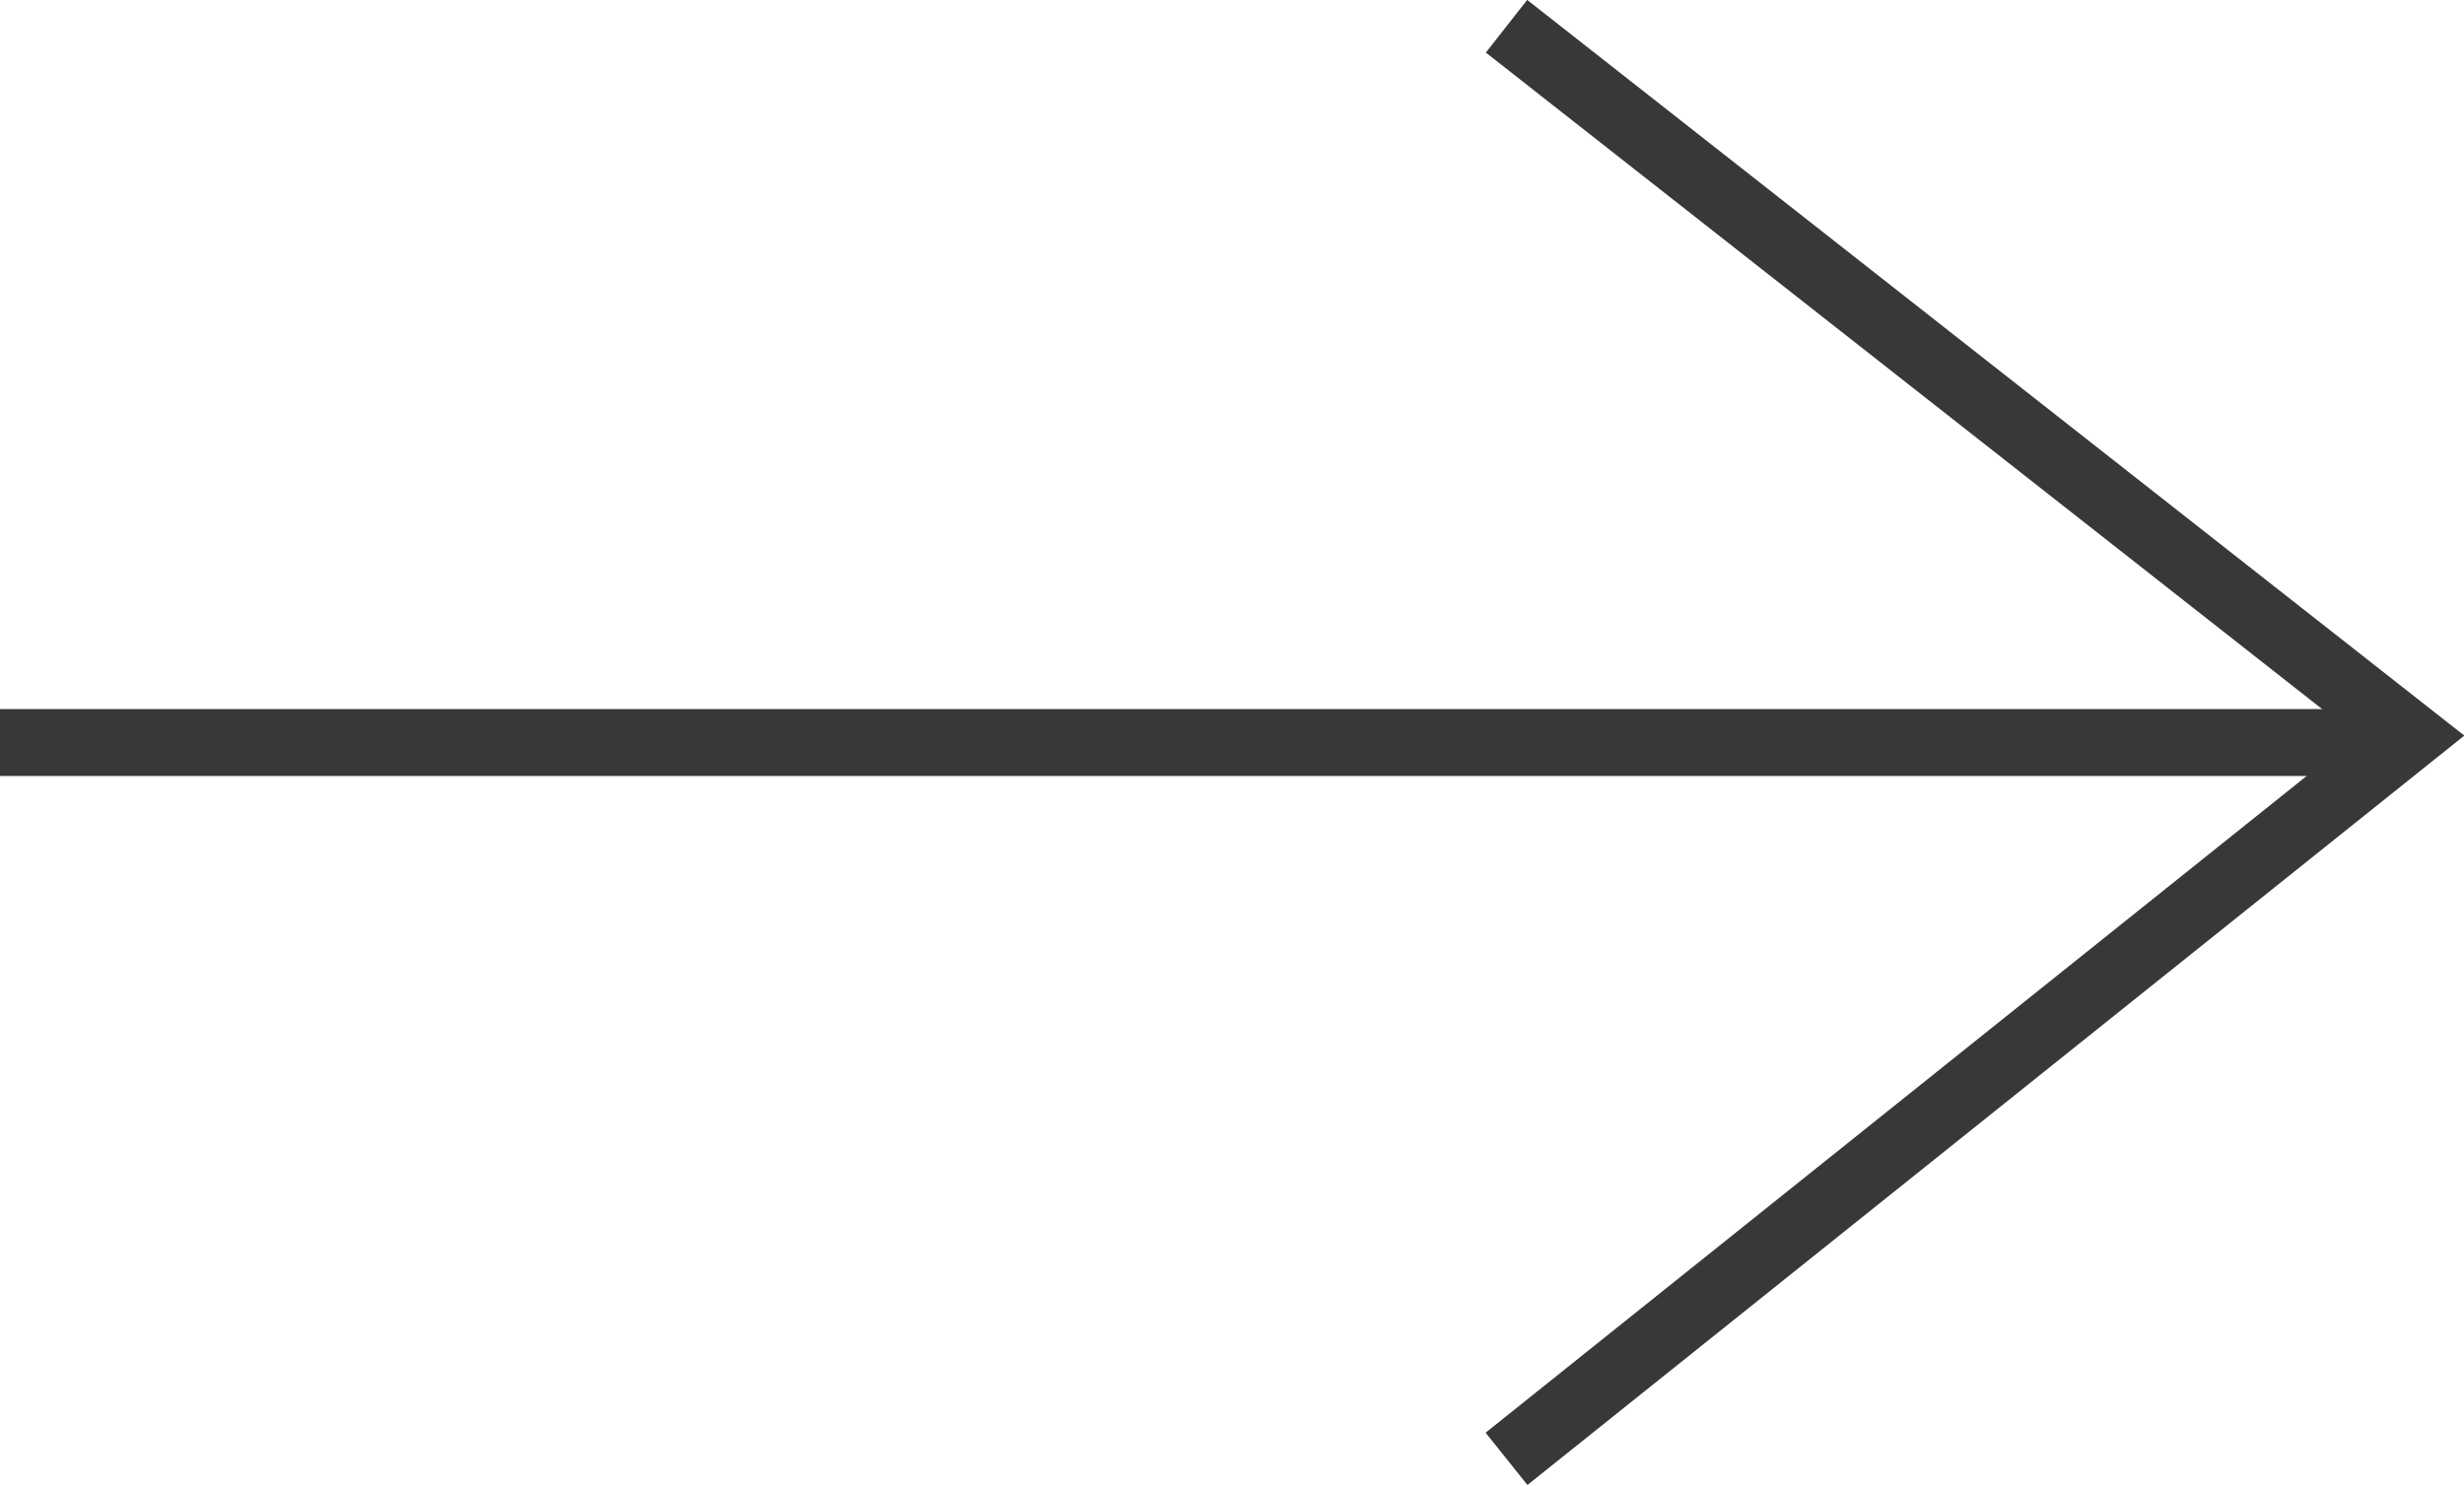 <?xml version="1.0" encoding="utf-8"?>
<svg version="1.1" id="Ebene_1" xmlns="http://www.w3.org/2000/svg" xmlns:xlink="http://www.w3.org/1999/xlink" x="0px" y="0px"
	 viewBox="0 0 36.8 22.2" style="enable-background:new 0 0 36.8 22.2;" xml:space="preserve">
<style type="text/css">
	.st0{fill:none;stroke:#383838;}
</style>
<g id="Gruppe_11659" transform="translate(18 -5.608)">
	<g id="Gruppe_5" transform="translate(-18 6)">
		<line id="Linie_2" class="st0" x1="0" y1="10.7" x2="35.6" y2="10.7"/>
		<path id="Pfad_39" class="st0" d="M22.5,21.4L36,10.6L22.5,0"/>
	</g>
</g>
</svg>
